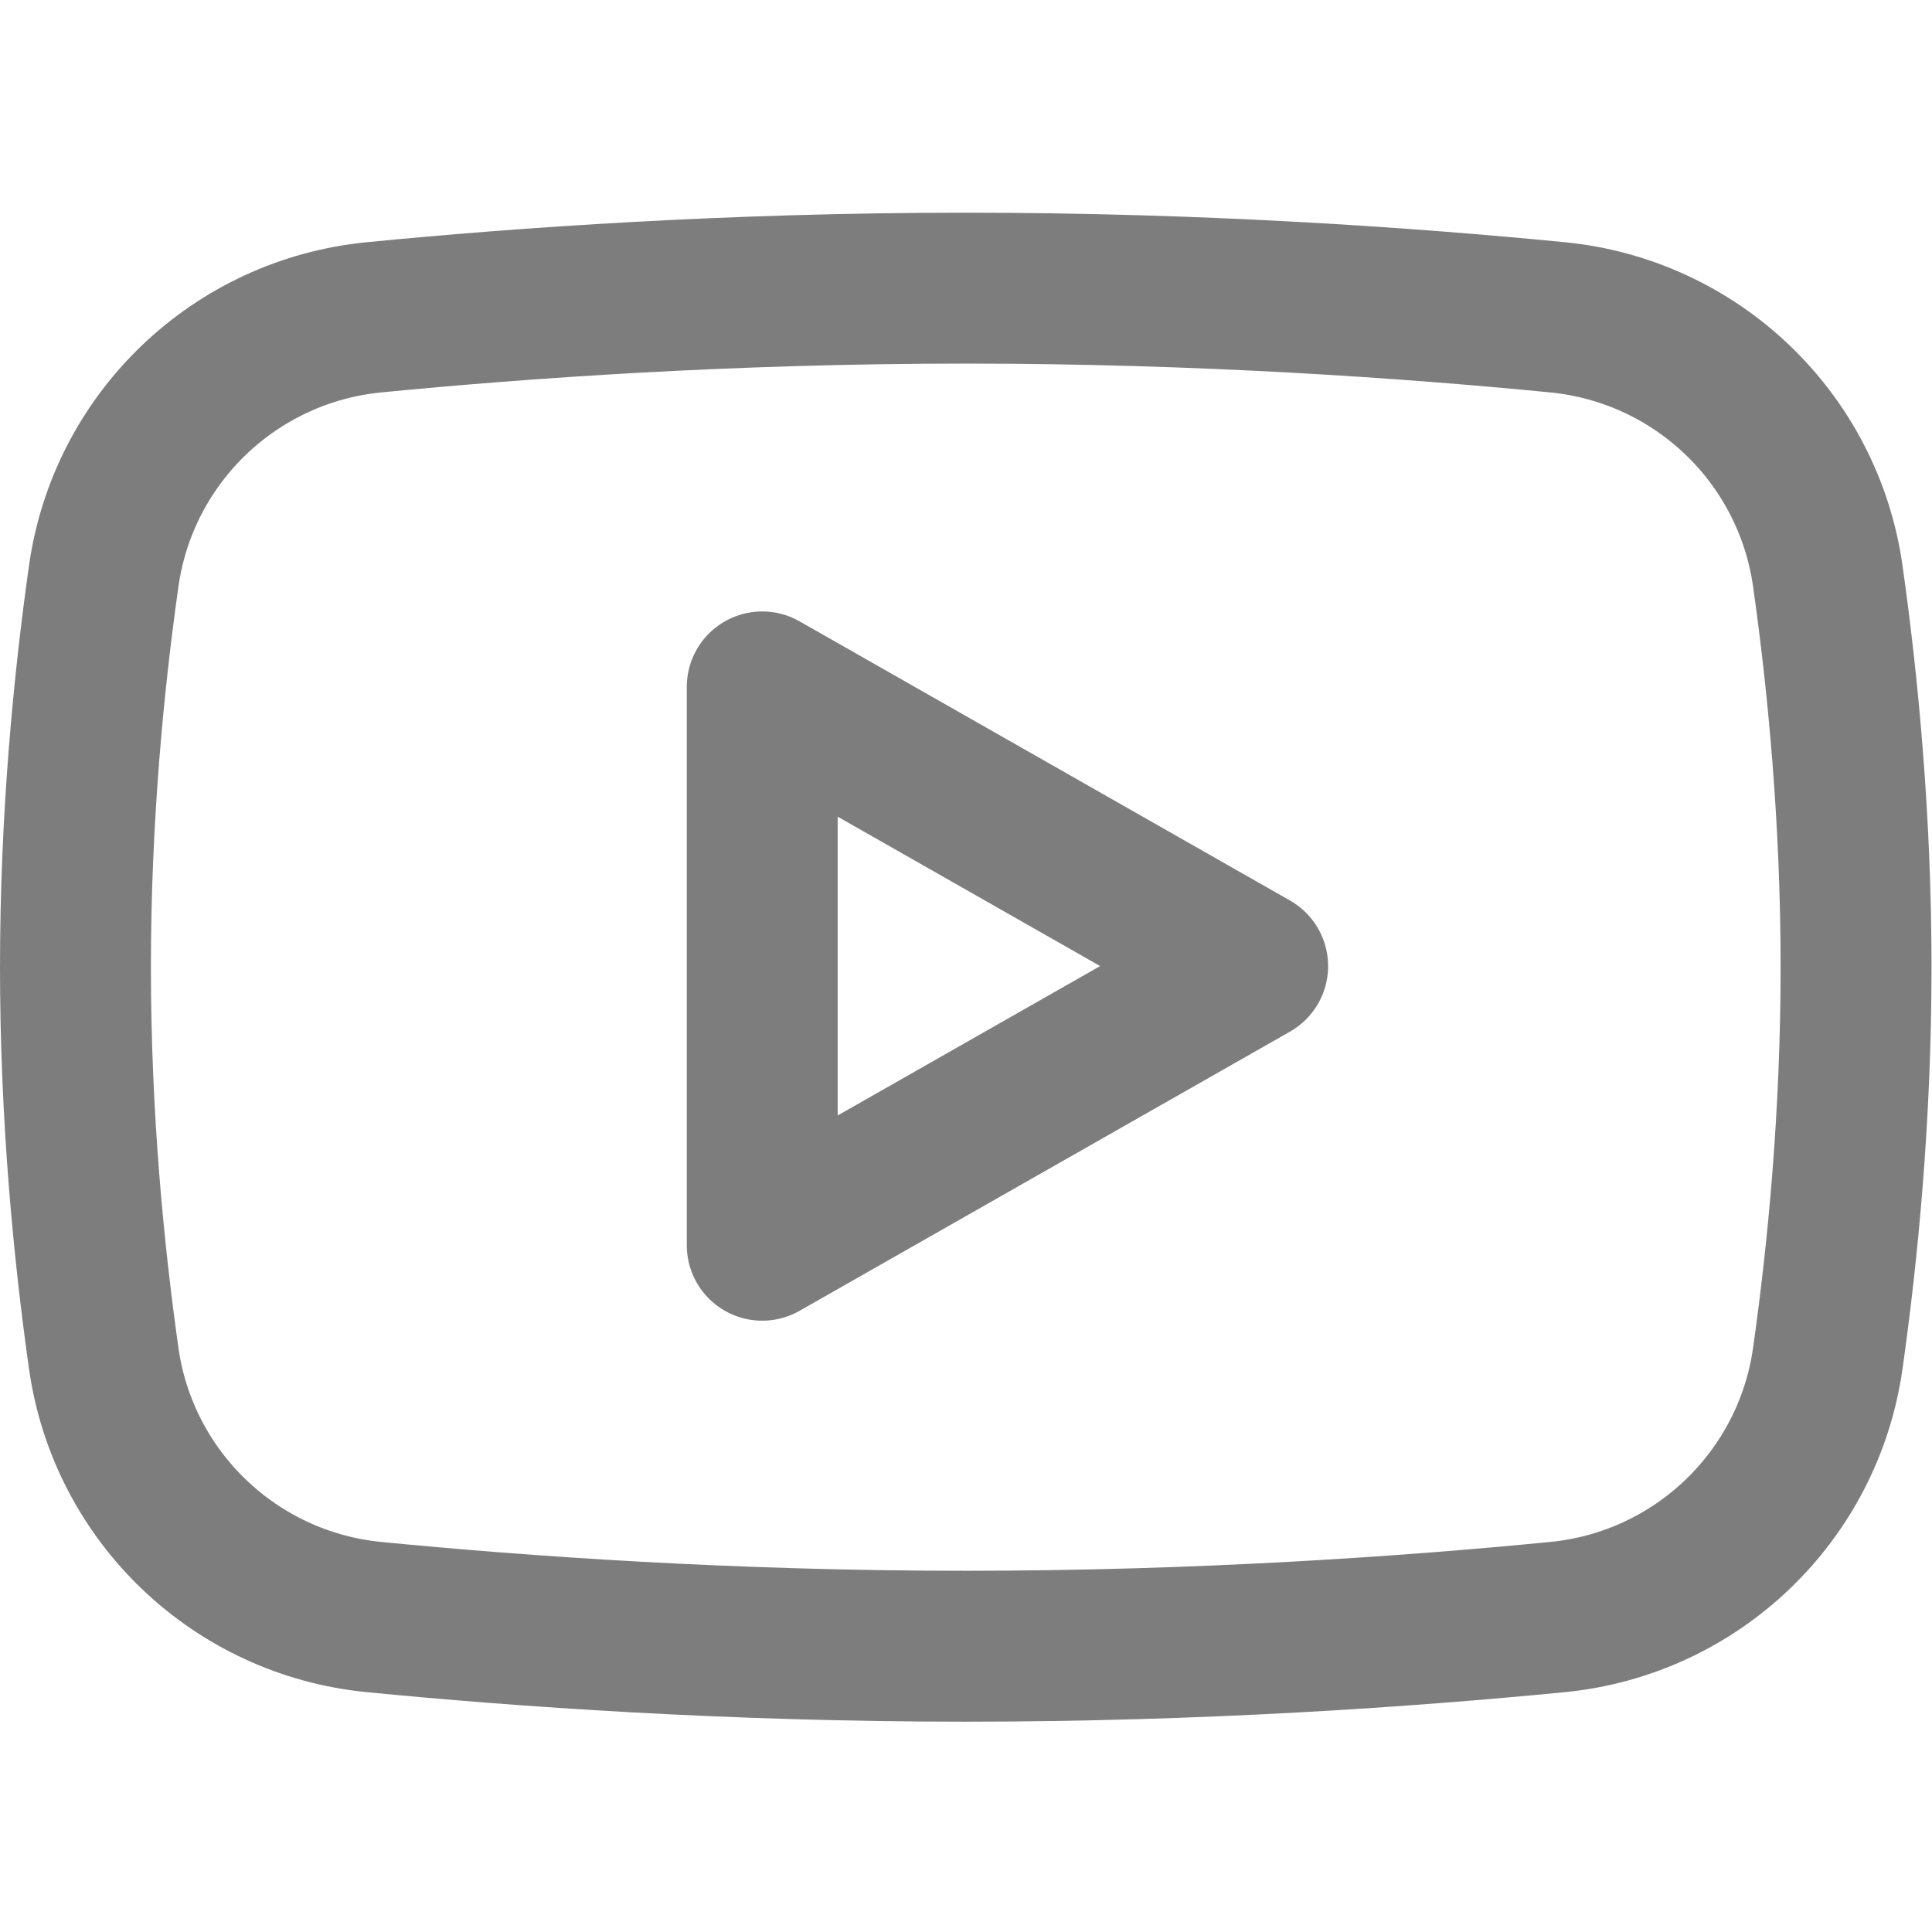 <svg xmlns="http://www.w3.org/2000/svg" version="1.1" xmlns:xlink="http://www.w3.org/1999/xlink" width="512" height="512" x="0" y="0" viewBox="0 0 682.667 682.667" style="enable-background:new 0 0 512 512" xml:space="preserve"><g><defs><clipPath id="a" clipPathUnits="userSpaceOnUse"><path d="M0 512h512V0H0Z" fill="#7d7d7d" opacity="1" data-original="#000000"></path></clipPath></defs><path d="m0 0 130 74L0 148Z" style="stroke-width:40;stroke-linecap:round;stroke-linejoin:round;stroke-miterlimit:10;stroke-dasharray:none;stroke-opacity:1" transform="matrix(1.333 0 0 -1.333 269.333 440)" fill="none" stroke="#7d7d7d" stroke-width="40" stroke-linecap="round" stroke-linejoin="round" stroke-miterlimit="10" stroke-dasharray="none" stroke-opacity="" data-original="#000000" opacity="1"></path><g clip-path="url(#a)" transform="matrix(1.333 0 0 -1.333 0 682.667)"><path d="M0 0c0-39.49-3.501-75.479-7.497-103.698-5.191-36.655-34.801-64.96-71.646-68.567C-118.236-176.092-173.471-180-236-180c-62.529 0-117.764 3.908-156.857 7.735-36.845 3.607-66.455 31.912-71.646 68.567C-468.499-75.479-472-39.49-472 0c0 39.49 3.501 75.479 7.497 103.698 5.191 36.655 34.801 64.96 71.646 68.567C-353.764 176.092-298.529 180-236 180c62.529 0 117.764-3.908 156.857-7.735 36.845-3.607 66.455-31.912 71.646-68.567C-3.501 75.479 0 39.49 0 0Z" style="stroke-width:40;stroke-linecap:round;stroke-linejoin:round;stroke-miterlimit:10;stroke-dasharray:none;stroke-opacity:1" transform="translate(492 255.75)" fill="none" stroke="#7d7d7d" stroke-width="40" stroke-linecap="round" stroke-linejoin="round" stroke-miterlimit="10" stroke-dasharray="none" stroke-opacity="" data-original="#000000" opacity="1"></path></g></g></svg>
